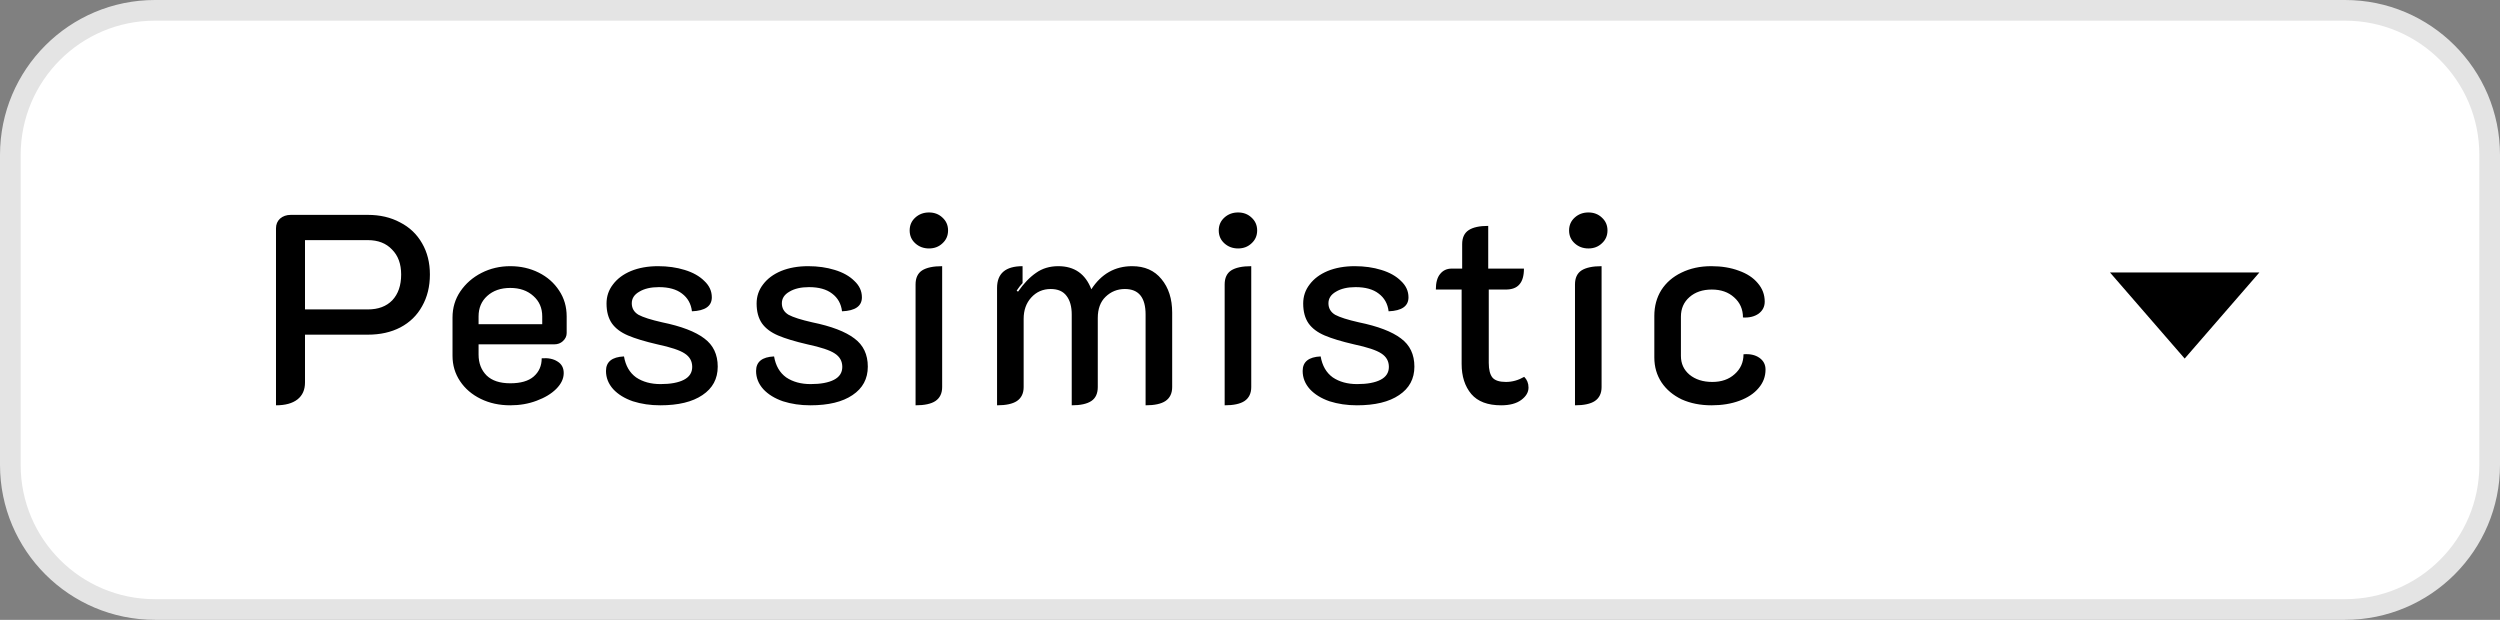 <?xml version="1.0" encoding="UTF-8"?> <svg xmlns="http://www.w3.org/2000/svg" width="242" height="60" viewBox="0 0 242 60" fill="none"><rect x="0" y="0" width="242" height="60" fill="#808080" stroke="none"/><path d="M241 15V45C241 52.732 234.732 59 227 59H34.23H15C7.268 59 1 52.732 1 45V15C1 7.268 7.268 1 15 1H34.23H227C234.732 1 241 7.268 241 15Z" fill="white" stroke="#E4E4E4" stroke-width="2"></path><path d="M211.477 34.708L218.708 26.375H204.246L211.477 34.708Z" fill="black"></path><path d="M26.716 22.1C26.716 21.719 26.846 21.407 27.106 21.164C27.383 20.921 27.73 20.8 28.146 20.8H35.608C36.787 20.8 37.827 21.043 38.728 21.528C39.647 21.996 40.357 22.672 40.86 23.556C41.363 24.423 41.614 25.428 41.614 26.572C41.614 27.733 41.363 28.756 40.86 29.64C40.375 30.524 39.673 31.209 38.754 31.694C37.853 32.162 36.804 32.396 35.608 32.396H29.524V37.024C29.524 37.735 29.281 38.281 28.796 38.662C28.311 39.043 27.617 39.234 26.716 39.234V22.1ZM35.608 29.952C36.613 29.952 37.402 29.657 37.974 29.068C38.546 28.461 38.832 27.629 38.832 26.572C38.832 25.549 38.537 24.743 37.948 24.154C37.376 23.547 36.596 23.244 35.608 23.244H29.524V29.952H35.608ZM49.394 39.234C48.337 39.234 47.383 39.026 46.534 38.61C45.685 38.194 45.017 37.622 44.532 36.894C44.047 36.166 43.804 35.351 43.804 34.45V30.732C43.804 29.796 44.055 28.955 44.558 28.21C45.078 27.447 45.763 26.849 46.612 26.416C47.461 25.983 48.389 25.766 49.394 25.766C50.399 25.766 51.318 25.974 52.15 26.39C52.982 26.806 53.641 27.387 54.126 28.132C54.611 28.86 54.854 29.692 54.854 30.628V32.24C54.854 32.535 54.733 32.795 54.49 33.02C54.265 33.228 53.987 33.332 53.658 33.332H46.326V34.32C46.326 35.152 46.586 35.828 47.106 36.348C47.626 36.851 48.389 37.102 49.394 37.102C50.399 37.102 51.153 36.885 51.656 36.452C52.176 36.001 52.436 35.412 52.436 34.684C53.06 34.632 53.571 34.736 53.97 34.996C54.369 35.239 54.568 35.611 54.568 36.114C54.568 36.651 54.325 37.163 53.84 37.648C53.372 38.116 52.739 38.497 51.942 38.792C51.162 39.087 50.313 39.234 49.394 39.234ZM52.488 31.382V30.628C52.488 29.813 52.202 29.155 51.63 28.652C51.058 28.132 50.313 27.872 49.394 27.872C48.475 27.872 47.73 28.132 47.158 28.652C46.603 29.155 46.326 29.813 46.326 30.628V31.382H52.488ZM63.912 39.234C62.958 39.234 62.074 39.104 61.26 38.844C60.462 38.567 59.83 38.177 59.362 37.674C58.894 37.154 58.66 36.565 58.66 35.906C58.66 35.022 59.24 34.554 60.402 34.502C60.558 35.403 60.948 36.079 61.572 36.53C62.213 36.963 63.002 37.18 63.938 37.18C64.908 37.18 65.662 37.041 66.2 36.764C66.737 36.487 67.006 36.071 67.006 35.516C67.006 34.961 66.763 34.528 66.278 34.216C65.81 33.904 64.926 33.609 63.626 33.332C62.43 33.055 61.485 32.769 60.792 32.474C60.098 32.179 59.578 31.789 59.232 31.304C58.885 30.801 58.712 30.16 58.712 29.38C58.712 28.687 58.92 28.071 59.336 27.534C59.752 26.979 60.332 26.546 61.078 26.234C61.84 25.922 62.716 25.766 63.704 25.766C64.64 25.766 65.498 25.887 66.278 26.13C67.075 26.373 67.708 26.728 68.176 27.196C68.661 27.647 68.904 28.175 68.904 28.782C68.904 29.631 68.262 30.082 66.98 30.134C66.893 29.406 66.572 28.834 66.018 28.418C65.48 28.002 64.735 27.794 63.782 27.794C63.002 27.794 62.369 27.941 61.884 28.236C61.398 28.513 61.156 28.886 61.156 29.354C61.156 29.839 61.372 30.212 61.806 30.472C62.256 30.715 63.019 30.957 64.094 31.2C65.948 31.581 67.309 32.101 68.176 32.76C69.042 33.401 69.476 34.311 69.476 35.49C69.476 36.669 68.982 37.587 67.994 38.246C67.023 38.905 65.662 39.234 63.912 39.234ZM78.44 39.234C77.487 39.234 76.603 39.104 75.788 38.844C74.991 38.567 74.358 38.177 73.89 37.674C73.422 37.154 73.188 36.565 73.188 35.906C73.188 35.022 73.769 34.554 74.93 34.502C75.086 35.403 75.476 36.079 76.1 36.53C76.742 36.963 77.53 37.18 78.466 37.18C79.437 37.18 80.191 37.041 80.728 36.764C81.266 36.487 81.534 36.071 81.534 35.516C81.534 34.961 81.291 34.528 80.806 34.216C80.338 33.904 79.454 33.609 78.154 33.332C76.958 33.055 76.013 32.769 75.32 32.474C74.627 32.179 74.107 31.789 73.76 31.304C73.413 30.801 73.24 30.16 73.24 29.38C73.24 28.687 73.448 28.071 73.864 27.534C74.28 26.979 74.861 26.546 75.606 26.234C76.369 25.922 77.244 25.766 78.232 25.766C79.168 25.766 80.026 25.887 80.806 26.13C81.603 26.373 82.236 26.728 82.704 27.196C83.189 27.647 83.432 28.175 83.432 28.782C83.432 29.631 82.791 30.082 81.508 30.134C81.421 29.406 81.101 28.834 80.546 28.418C80.009 28.002 79.263 27.794 78.31 27.794C77.53 27.794 76.897 27.941 76.412 28.236C75.927 28.513 75.684 28.886 75.684 29.354C75.684 29.839 75.901 30.212 76.334 30.472C76.785 30.715 77.547 30.957 78.622 31.2C80.477 31.581 81.838 32.101 82.704 32.76C83.571 33.401 84.004 34.311 84.004 35.49C84.004 36.669 83.51 37.587 82.522 38.246C81.552 38.905 80.191 39.234 78.44 39.234ZM89.927 24.05C89.407 24.05 88.965 23.885 88.601 23.556C88.237 23.227 88.055 22.811 88.055 22.308C88.055 21.805 88.237 21.389 88.601 21.06C88.965 20.731 89.407 20.566 89.927 20.566C90.447 20.566 90.88 20.731 91.227 21.06C91.591 21.389 91.773 21.805 91.773 22.308C91.773 22.811 91.591 23.227 91.227 23.556C90.88 23.885 90.447 24.05 89.927 24.05ZM88.627 27.534C88.627 26.91 88.835 26.459 89.251 26.182C89.684 25.905 90.334 25.766 91.201 25.766V37.466C91.201 38.073 90.984 38.523 90.551 38.818C90.135 39.095 89.493 39.234 88.627 39.234V27.534ZM96.515 27.872C96.515 26.468 97.338 25.766 98.985 25.766V27.404C98.811 27.577 98.621 27.82 98.413 28.132L98.543 28.236C99.097 27.439 99.678 26.832 100.285 26.416C100.891 25.983 101.611 25.766 102.443 25.766C104.003 25.766 105.069 26.511 105.641 28.002C106.611 26.511 107.929 25.766 109.593 25.766C110.806 25.766 111.751 26.182 112.427 27.014C113.12 27.846 113.467 28.929 113.467 30.264V37.466C113.467 38.073 113.25 38.523 112.817 38.818C112.401 39.095 111.759 39.234 110.893 39.234V30.446C110.893 28.799 110.225 27.976 108.891 27.976C108.163 27.976 107.539 28.227 107.019 28.73C106.516 29.215 106.265 29.9 106.265 30.784V37.466C106.265 38.09 106.057 38.541 105.641 38.818C105.225 39.095 104.592 39.234 103.743 39.234V30.446C103.743 29.683 103.578 29.085 103.249 28.652C102.919 28.201 102.408 27.976 101.715 27.976C100.952 27.976 100.319 28.253 99.817 28.808C99.332 29.345 99.089 30.03 99.089 30.862V37.466C99.089 38.073 98.872 38.523 98.439 38.818C98.023 39.095 97.382 39.234 96.515 39.234V27.872ZM119.847 24.05C119.327 24.05 118.885 23.885 118.521 23.556C118.157 23.227 117.975 22.811 117.975 22.308C117.975 21.805 118.157 21.389 118.521 21.06C118.885 20.731 119.327 20.566 119.847 20.566C120.367 20.566 120.8 20.731 121.147 21.06C121.511 21.389 121.693 21.805 121.693 22.308C121.693 22.811 121.511 23.227 121.147 23.556C120.8 23.885 120.367 24.05 119.847 24.05ZM118.547 27.534C118.547 26.91 118.755 26.459 119.171 26.182C119.604 25.905 120.254 25.766 121.121 25.766V37.466C121.121 38.073 120.904 38.523 120.471 38.818C120.055 39.095 119.414 39.234 118.547 39.234V27.534ZM131.349 39.234C130.396 39.234 129.512 39.104 128.697 38.844C127.9 38.567 127.267 38.177 126.799 37.674C126.331 37.154 126.097 36.565 126.097 35.906C126.097 35.022 126.678 34.554 127.839 34.502C127.995 35.403 128.385 36.079 129.009 36.53C129.65 36.963 130.439 37.18 131.375 37.18C132.346 37.18 133.1 37.041 133.637 36.764C134.174 36.487 134.443 36.071 134.443 35.516C134.443 34.961 134.2 34.528 133.715 34.216C133.247 33.904 132.363 33.609 131.063 33.332C129.867 33.055 128.922 32.769 128.229 32.474C127.536 32.179 127.016 31.789 126.669 31.304C126.322 30.801 126.149 30.16 126.149 29.38C126.149 28.687 126.357 28.071 126.773 27.534C127.189 26.979 127.77 26.546 128.515 26.234C129.278 25.922 130.153 25.766 131.141 25.766C132.077 25.766 132.935 25.887 133.715 26.13C134.512 26.373 135.145 26.728 135.613 27.196C136.098 27.647 136.341 28.175 136.341 28.782C136.341 29.631 135.7 30.082 134.417 30.134C134.33 29.406 134.01 28.834 133.455 28.418C132.918 28.002 132.172 27.794 131.219 27.794C130.439 27.794 129.806 27.941 129.321 28.236C128.836 28.513 128.593 28.886 128.593 29.354C128.593 29.839 128.81 30.212 129.243 30.472C129.694 30.715 130.456 30.957 131.531 31.2C133.386 31.581 134.746 32.101 135.613 32.76C136.48 33.401 136.913 34.311 136.913 35.49C136.913 36.669 136.419 37.587 135.431 38.246C134.46 38.905 133.1 39.234 131.349 39.234ZM145.308 39.234C144.008 39.234 143.046 38.87 142.422 38.142C141.798 37.397 141.486 36.426 141.486 35.23V28.028H138.99C138.99 27.352 139.128 26.849 139.406 26.52C139.683 26.173 140.056 26 140.524 26H141.538V23.634C141.538 23.01 141.746 22.559 142.162 22.282C142.578 22.005 143.21 21.866 144.06 21.866V26H147.518C147.518 26.693 147.37 27.205 147.076 27.534C146.798 27.863 146.356 28.028 145.75 28.028H144.112V35.126C144.112 35.785 144.233 36.261 144.476 36.556C144.718 36.833 145.152 36.972 145.776 36.972C146.382 36.972 146.972 36.807 147.544 36.478C147.821 36.755 147.96 37.102 147.96 37.518C147.96 37.969 147.726 38.367 147.258 38.714C146.79 39.061 146.14 39.234 145.308 39.234ZM153.759 24.05C153.239 24.05 152.797 23.885 152.433 23.556C152.069 23.227 151.887 22.811 151.887 22.308C151.887 21.805 152.069 21.389 152.433 21.06C152.797 20.731 153.239 20.566 153.759 20.566C154.279 20.566 154.712 20.731 155.059 21.06C155.423 21.389 155.605 21.805 155.605 22.308C155.605 22.811 155.423 23.227 155.059 23.556C154.712 23.885 154.279 24.05 153.759 24.05ZM152.459 27.534C152.459 26.91 152.667 26.459 153.083 26.182C153.516 25.905 154.166 25.766 155.033 25.766V37.466C155.033 38.073 154.816 38.523 154.383 38.818C153.967 39.095 153.325 39.234 152.459 39.234V27.534ZM165.677 39.234C164.602 39.234 163.64 39.043 162.791 38.662C161.959 38.263 161.309 37.717 160.841 37.024C160.373 36.313 160.139 35.507 160.139 34.606V30.576C160.139 29.64 160.364 28.808 160.815 28.08C161.283 27.352 161.933 26.789 162.765 26.39C163.614 25.974 164.576 25.766 165.651 25.766C166.656 25.766 167.549 25.913 168.329 26.208C169.109 26.485 169.716 26.884 170.149 27.404C170.6 27.924 170.825 28.522 170.825 29.198C170.825 29.683 170.626 30.073 170.227 30.368C169.828 30.645 169.326 30.767 168.719 30.732C168.719 29.935 168.433 29.285 167.861 28.782C167.306 28.279 166.587 28.028 165.703 28.028C164.819 28.028 164.1 28.271 163.545 28.756C162.99 29.241 162.713 29.874 162.713 30.654V34.45C162.713 35.195 162.99 35.802 163.545 36.27C164.117 36.738 164.854 36.972 165.755 36.972C166.639 36.972 167.358 36.721 167.913 36.218C168.485 35.715 168.771 35.074 168.771 34.294C169.395 34.242 169.906 34.355 170.305 34.632C170.704 34.909 170.903 35.291 170.903 35.776C170.903 36.452 170.678 37.05 170.227 37.57C169.794 38.09 169.178 38.497 168.381 38.792C167.584 39.087 166.682 39.234 165.677 39.234Z" fill="black"></path></svg> 